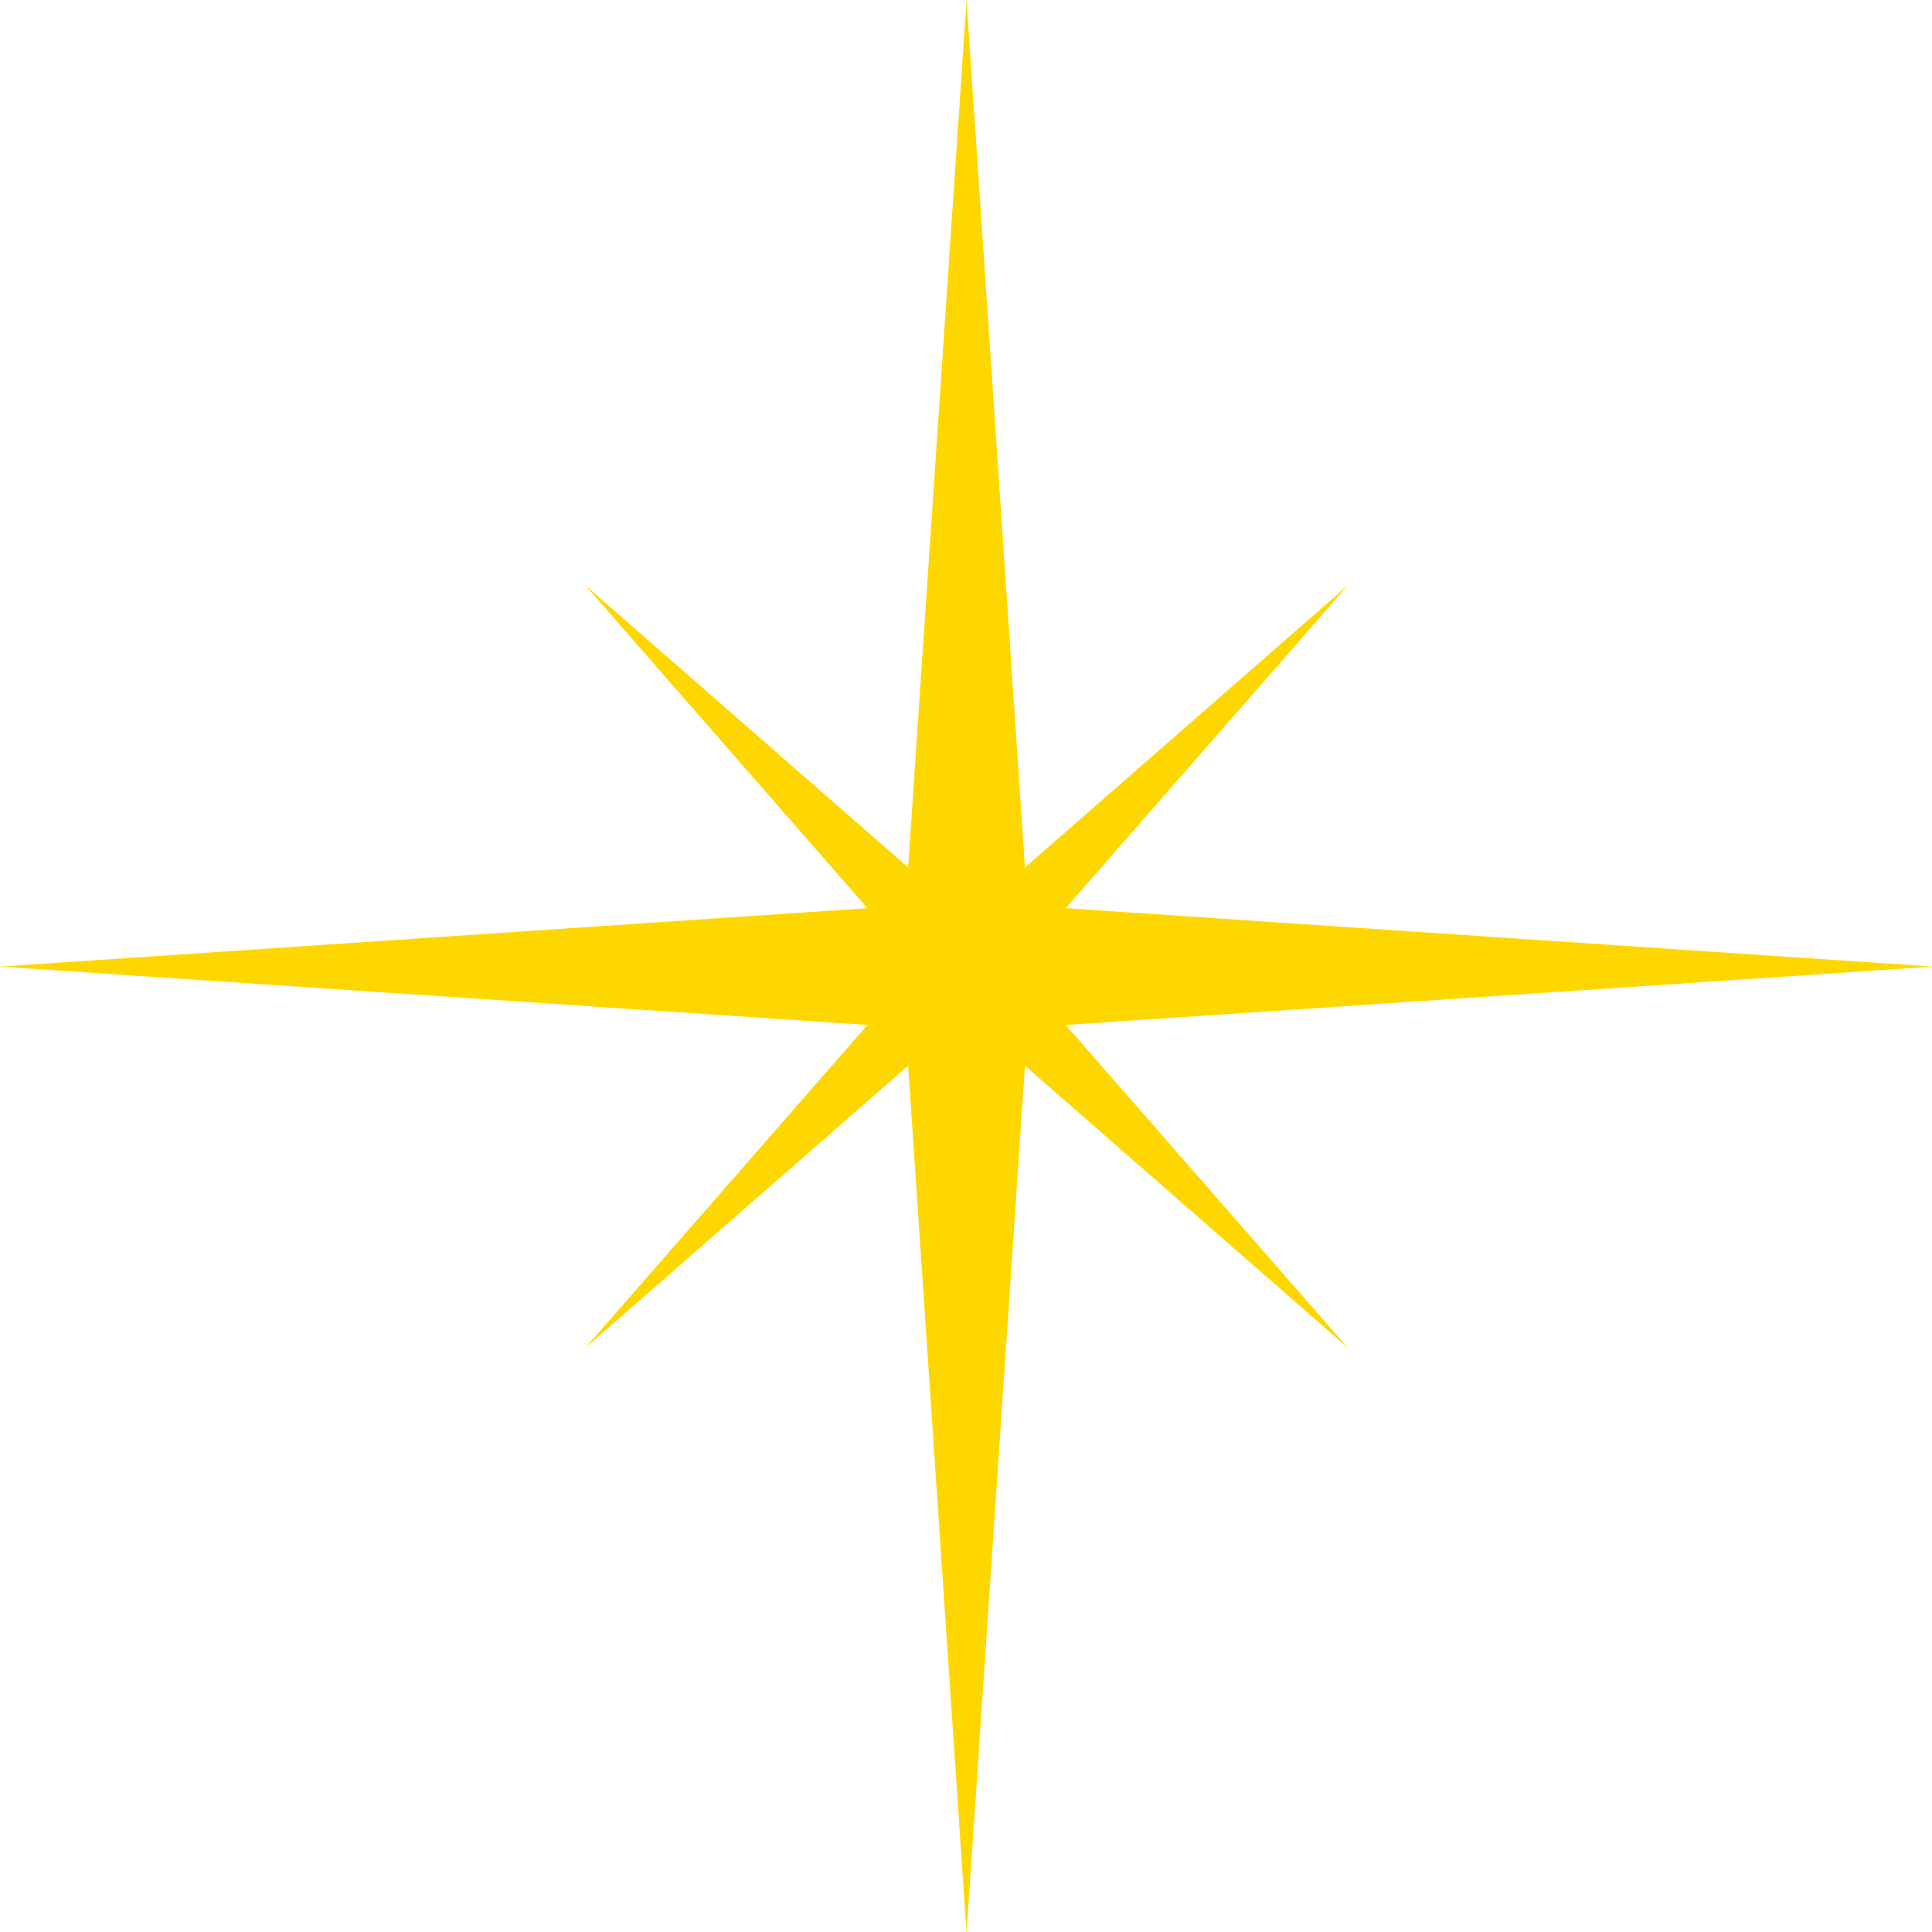 <?xml version="1.0" encoding="UTF-8" standalone="no"?><svg xmlns="http://www.w3.org/2000/svg" xmlns:xlink="http://www.w3.org/1999/xlink" fill="#000000" height="51.3" preserveAspectRatio="xMidYMid meet" version="1" viewBox="0.0 0.0 51.3 51.3" width="51.3" zoomAndPan="magnify"><g fill="#ffd700" id="change1_1"><path d="M27.284 27.284L51.329 25.666 27.284 24.046 25.665 0 24.045 24.046 0 25.666 24.045 27.284 25.665 51.33z" fill="inherit"/><path d="M25.665 26.942L35.792 35.792 26.942 25.666 35.792 15.539 25.665 24.387 15.539 15.539 24.387 25.666 15.539 35.792z" fill="inherit"/></g></svg>